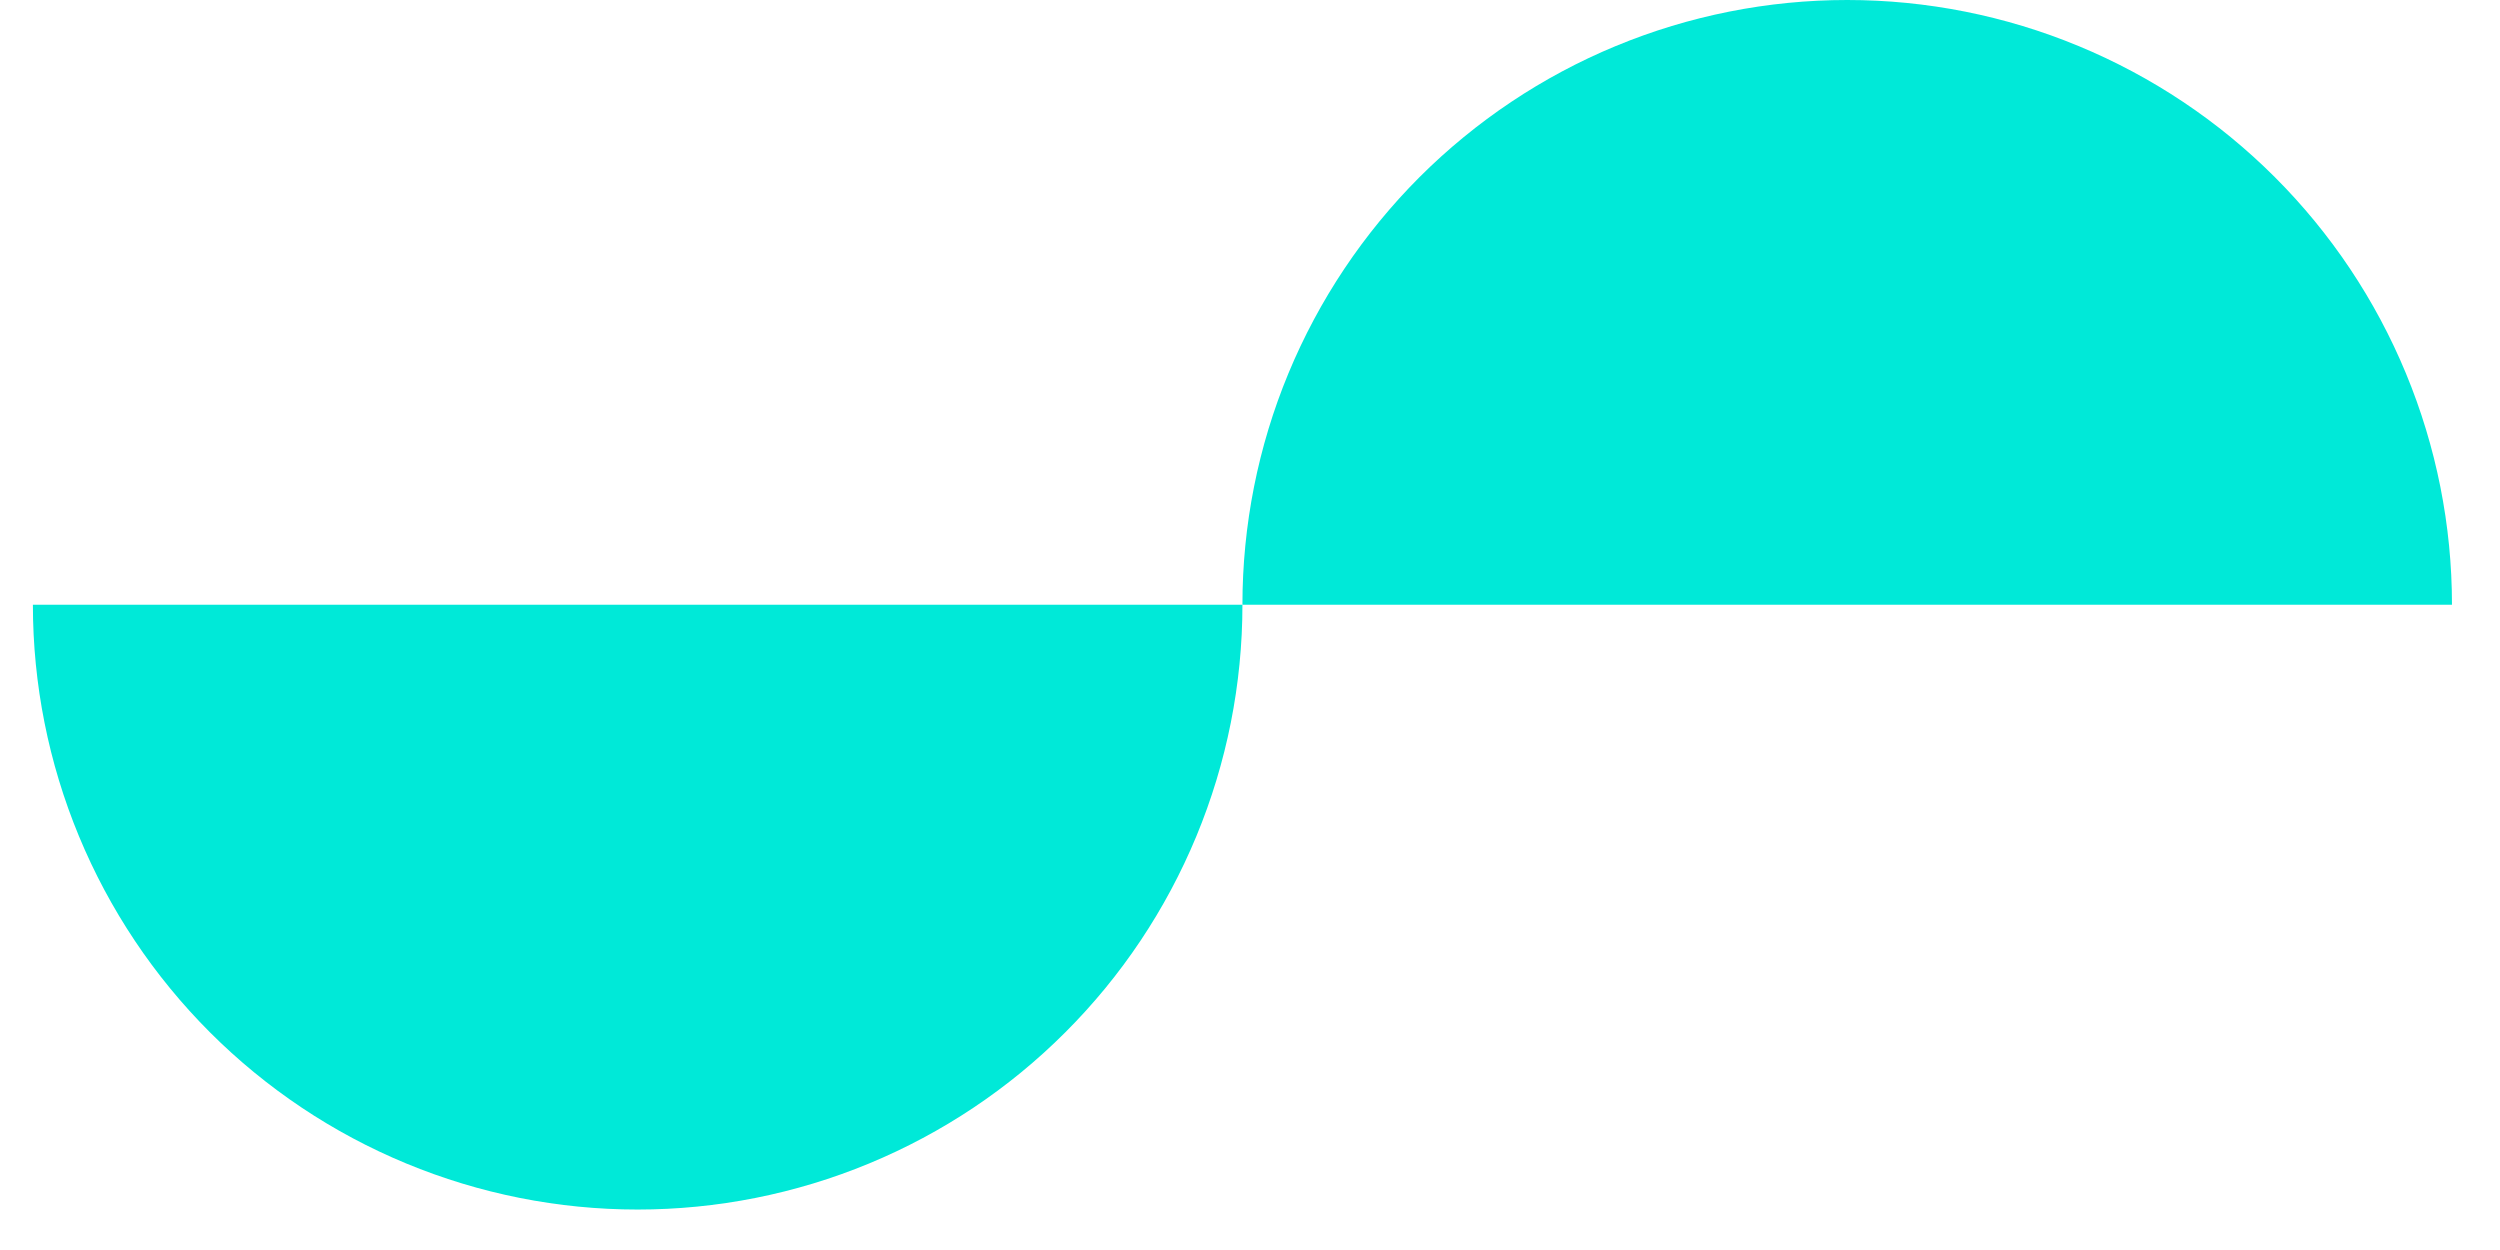 <svg width="38" height="19" viewBox="0 0 38 19" fill="none" xmlns="http://www.w3.org/2000/svg">
<path d="M18.885 9.192C18.885 7.985 19.122 6.79 19.584 5.675C20.047 4.559 20.724 3.546 21.577 2.692C22.431 1.839 23.444 1.162 24.559 0.7C25.675 0.238 26.87 9.45425e-07 28.077 1.10373e-06C29.284 1.26203e-06 30.48 0.238 31.595 0.7C32.71 1.162 33.724 1.839 34.577 2.692C35.431 3.546 36.108 4.559 36.57 5.675C37.032 6.79 37.27 7.985 37.27 9.192L28.077 9.192L18.885 9.192Z" fill="#00E9D8"/>
<path d="M18.885 9.192C18.885 10.399 18.647 11.595 18.185 12.71C17.723 13.825 17.046 14.839 16.192 15.692C15.339 16.546 14.325 17.223 13.21 17.685C12.095 18.147 10.899 18.385 9.692 18.385C8.485 18.385 7.29 18.147 6.175 17.685C5.059 17.223 4.046 16.546 3.192 15.692C2.339 14.839 1.662 13.825 1.2 12.71C0.738 11.595 0.5 10.399 0.5 9.192L9.692 9.192H18.885Z" fill="#00E9D8"/>
</svg>
